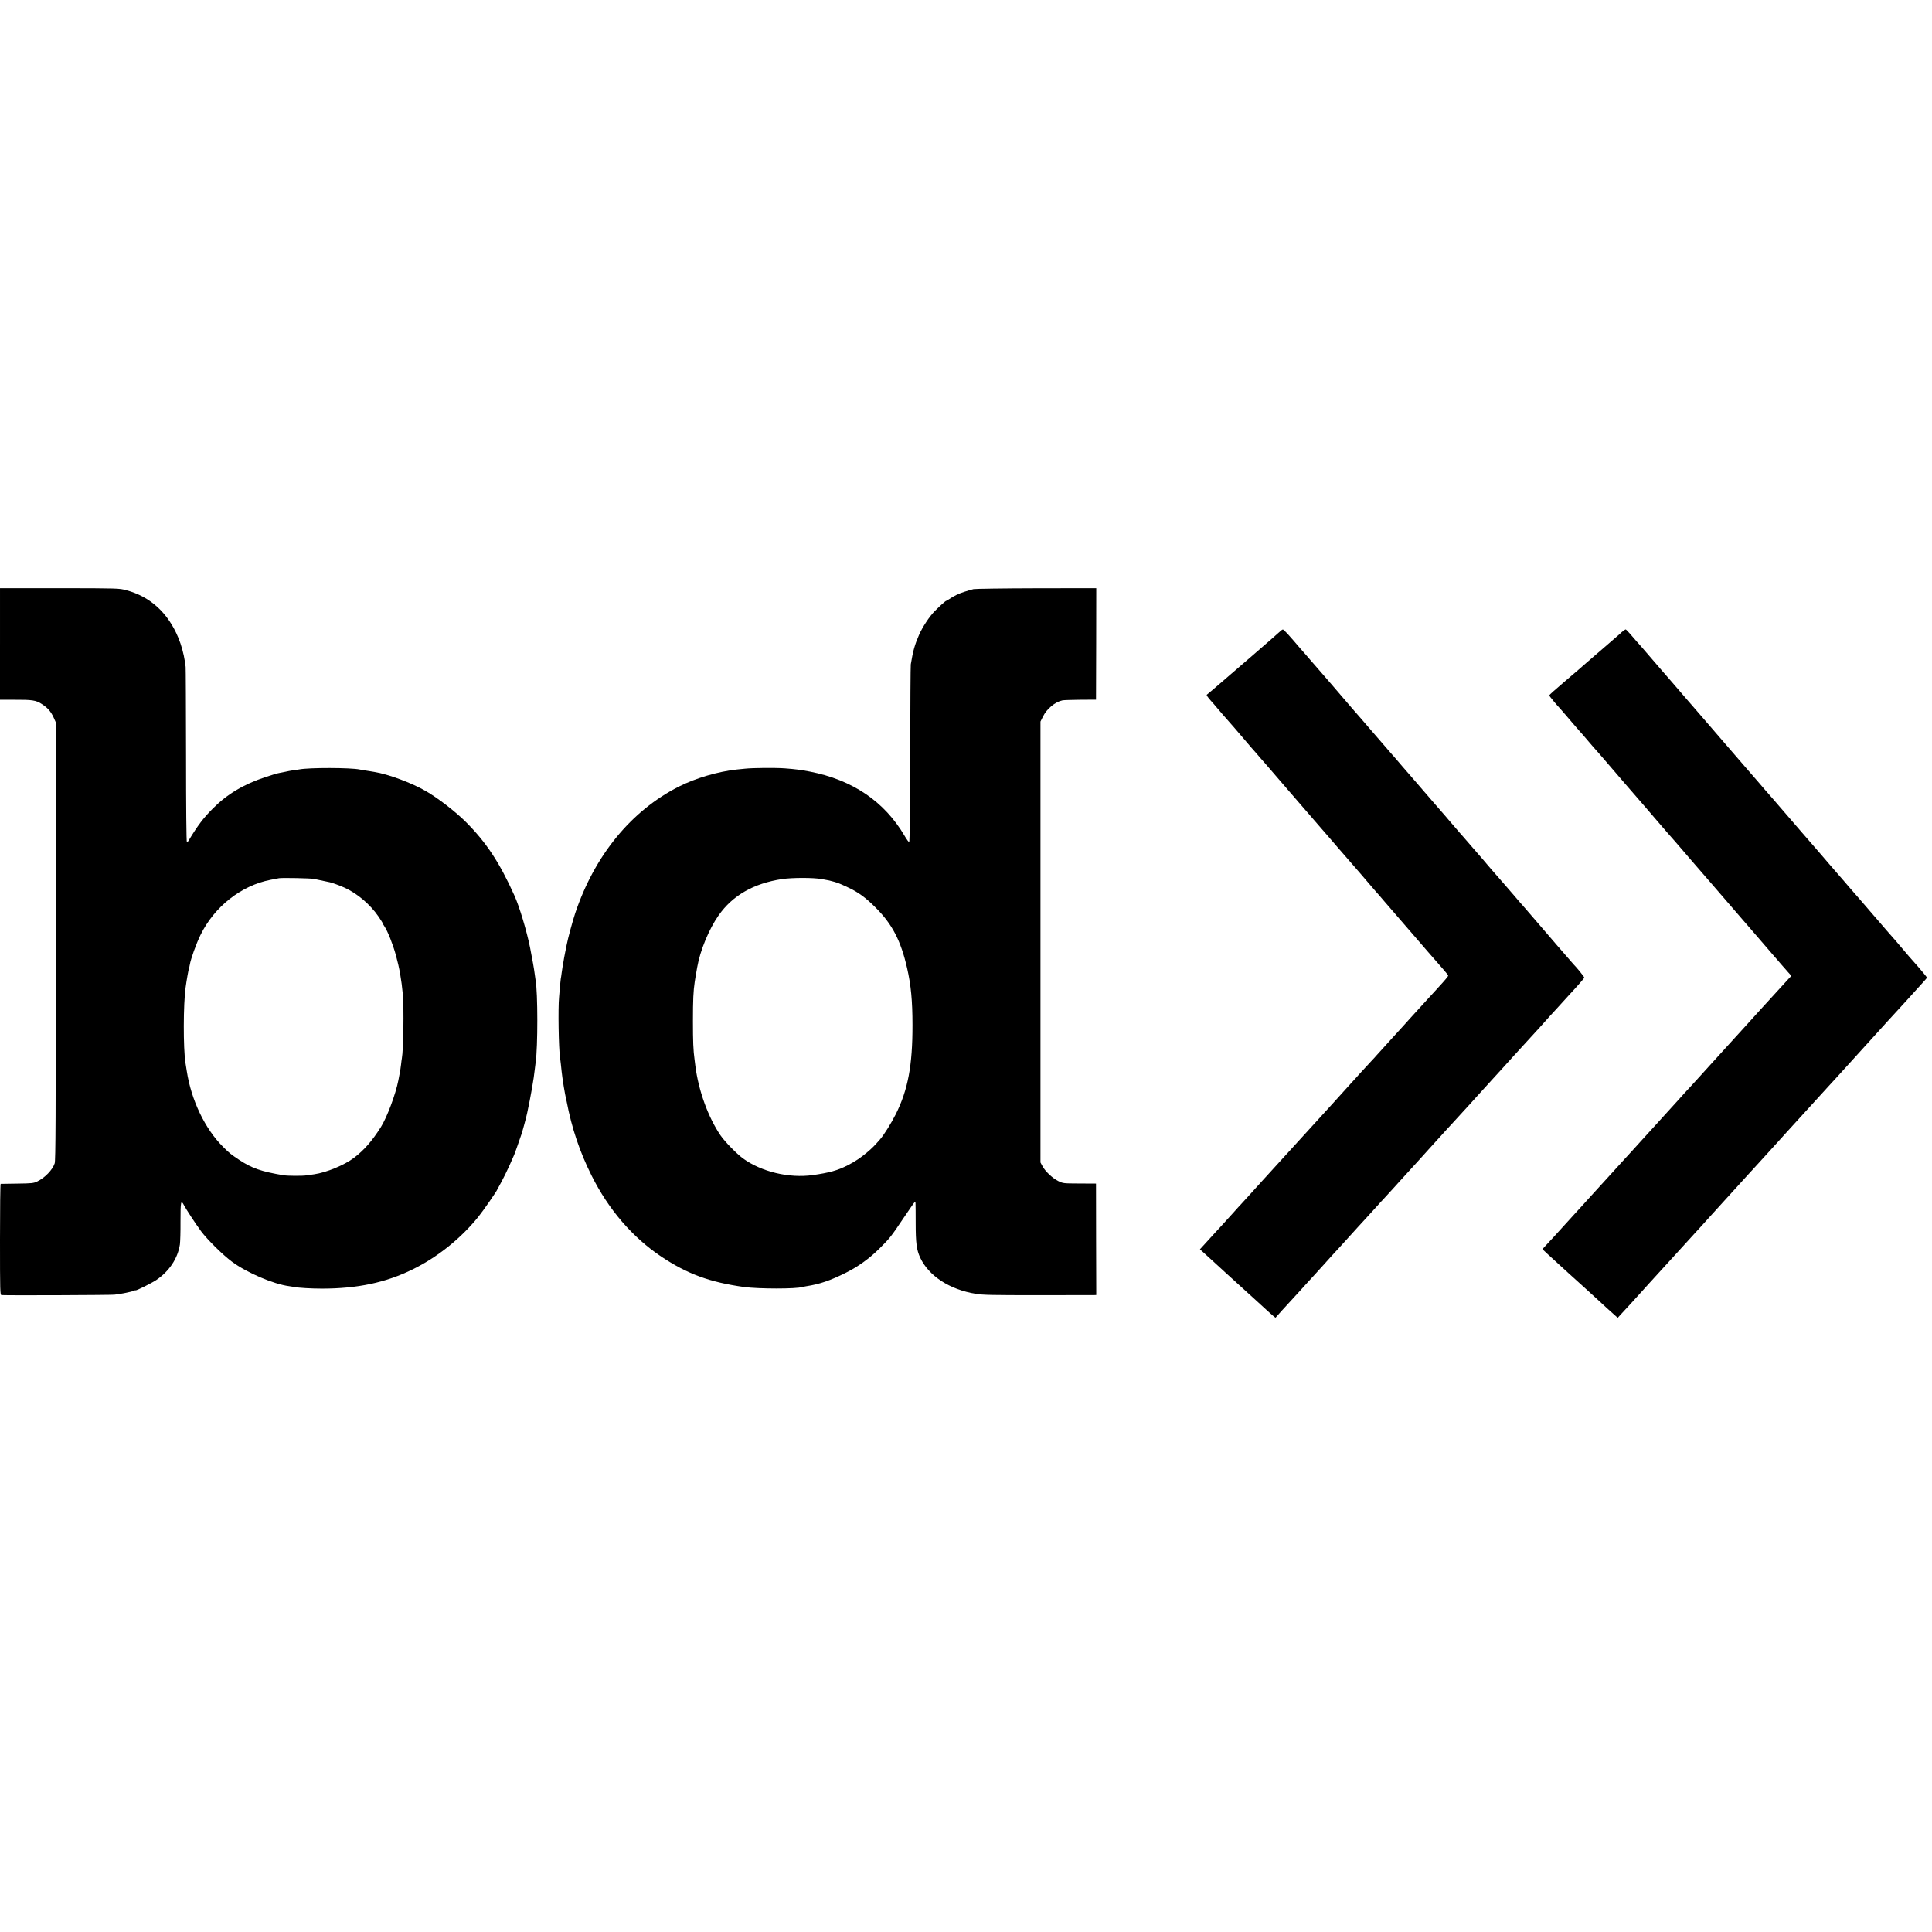 <?xml version="1.0" standalone="no"?>
<!DOCTYPE svg PUBLIC "-//W3C//DTD SVG 20010904//EN"
 "http://www.w3.org/TR/2001/REC-SVG-20010904/DTD/svg10.dtd">
<svg version="1.0" xmlns="http://www.w3.org/2000/svg"
 width="2296pt" height="2296pt" viewBox="0 0 2296 2296"
 preserveAspectRatio="xMidYMid meet">
<g transform="translate(0,2296) scale(0.1,-0.1)"
fill="#000000" stroke="none">
<path d="M0 15307 l0 -663 173 0 c209 1 255 -6 321 -49 71 -45 110 -90 142
-159 l27 -60 0 -2600 c0 -2092 -2 -2609 -13 -2641 -25 -77 -116 -172 -210
-217 -40 -19 -64 -22 -235 -24 -104 -1 -193 -3 -197 -3 -5 -1 -8 -298 -8 -661
0 -622 1 -660 18 -661 89 -5 1293 0 1342 5 81 9 209 35 232 47 10 5 18 7 18 5
0 -11 190 84 247 122 155 105 255 256 281 423 4 30 8 154 7 276 0 235 5 260
41 191 26 -50 140 -224 202 -308 75 -101 257 -281 367 -363 176 -131 495 -268
681 -292 22 -3 50 -7 64 -10 46 -10 203 -19 325 -19 421 0 759 71 1080 229
293 144 572 367 779 624 57 70 226 314 226 326 0 1 21 40 47 86 25 46 68 133
95 193 27 61 53 120 58 131 5 11 23 61 40 110 17 50 37 108 45 130 13 36 60
209 70 259 41 188 80 413 90 516 4 36 9 76 11 89 26 174 26 831 -1 971 -2 9
-6 41 -10 71 -7 59 -29 183 -56 319 -39 194 -127 489 -187 620 -176 391 -333
628 -573 869 -126 126 -338 290 -484 373 -167 96 -443 198 -605 224 -14 2 -41
7 -60 10 -19 3 -48 8 -65 10 -16 3 -39 7 -50 9 -108 23 -602 24 -720 1 -11 -2
-42 -7 -70 -10 -27 -4 -70 -12 -95 -18 -25 -5 -58 -12 -75 -15 -16 -2 -89 -24
-161 -48 -259 -86 -454 -202 -625 -374 -111 -111 -180 -202 -286 -378 -7 -13
-18 -23 -22 -23 -6 0 -10 425 -10 1033 -1 567 -3 1041 -5 1052 -2 11 -7 43
-10 70 -11 78 -42 194 -76 274 -122 297 -335 492 -620 567 -84 23 -92 23 -792
24 l-708 0 0 -663z m3730 -2792 c32 -6 155 -32 190 -40 32 -7 113 -37 174 -64
151 -68 304 -198 404 -343 28 -42 52 -79 52 -83 0 -4 8 -19 18 -33 39 -57 102
-216 137 -344 42 -152 66 -290 82 -463 15 -160 7 -667 -11 -761 -2 -11 -7 -45
-10 -76 -3 -30 -11 -79 -17 -109 -6 -30 -13 -65 -15 -79 -32 -164 -135 -439
-208 -555 -105 -166 -198 -272 -317 -363 -115 -88 -329 -176 -474 -197 -22 -3
-63 -9 -91 -13 -49 -8 -224 -7 -274 1 -267 45 -376 83 -529 184 -100 67 -115
79 -190 154 -214 212 -378 555 -431 899 -6 41 -13 86 -16 100 -27 170 -26 699
2 895 11 82 35 219 40 226 2 4 6 24 10 45 11 68 75 246 126 351 165 338 485
590 834 657 44 8 88 17 99 19 31 7 376 0 415 -8z"/>
<path d="M11570 15959 c-43 -11 -42 -11 -110 -32 -60 -18 -132 -53 -178 -86
-17 -11 -33 -21 -36 -21 -9 0 -69 -54 -135 -120 -65 -65 -147 -189 -190 -287
-50 -115 -71 -189 -97 -348 -3 -16 -6 -498 -7 -1069 -2 -671 -6 -1041 -12
-1043 -6 -2 -30 31 -55 74 -240 408 -617 664 -1124 763 -111 21 -167 29 -301
39 -111 8 -376 6 -470 -4 -38 -4 -83 -9 -100 -10 -226 -25 -488 -102 -690
-204 -566 -288 -1000 -819 -1230 -1506 -31 -94 -85 -292 -101 -375 -3 -14 -11
-56 -19 -95 -8 -38 -16 -86 -19 -105 -3 -19 -8 -44 -10 -56 -2 -12 -7 -45 -11
-74 -4 -29 -8 -62 -11 -73 -2 -11 -6 -49 -9 -86 -3 -36 -8 -95 -11 -131 -13
-129 -5 -612 11 -712 2 -13 6 -50 10 -83 3 -33 7 -71 9 -85 2 -14 6 -50 10
-80 4 -30 11 -77 16 -105 5 -27 12 -66 15 -85 3 -19 8 -42 10 -50 2 -8 6 -26
9 -40 60 -315 156 -601 297 -882 202 -404 486 -733 828 -962 309 -206 576
-304 984 -361 170 -23 620 -24 690 0 6 2 28 6 47 9 162 25 288 68 475 162 144
72 276 167 394 284 126 125 140 143 287 362 69 103 130 190 135 193 11 7 10
20 11 -252 0 -235 11 -318 54 -410 102 -217 349 -378 660 -429 84 -14 194 -16
744 -16 355 0 655 1 666 1 l22 1 -2 662 -1 662 -195 1 c-193 1 -196 1 -253 29
-69 34 -156 116 -188 177 l-24 44 0 2620 0 2620 29 58 c45 93 145 176 233 194
15 3 111 6 213 7 l185 1 2 663 1 662 -711 -1 c-392 -1 -728 -6 -747 -10z
m-1805 -3446 c44 -8 85 -16 90 -17 107 -28 99 -25 218 -80 122 -56 213 -121
332 -241 199 -198 301 -395 375 -720 46 -201 64 -388 64 -675 1 -483 -54 -773
-199 -1062 -53 -106 -141 -247 -187 -299 -69 -79 -89 -98 -143 -145 -83 -71
-150 -116 -242 -163 -119 -61 -218 -88 -415 -116 -281 -39 -609 39 -828 198
-76 56 -216 199 -267 274 -147 215 -261 530 -299 823 -4 30 -8 66 -10 80 -15
108 -19 212 -19 455 0 252 5 359 21 465 4 31 12 73 30 177 34 196 140 452 253
613 167 239 418 382 756 433 122 18 370 18 470 0z"/>
<path d="M15219 15462 c-8 -9 -155 -137 -325 -284 -171 -147 -322 -277 -335
-289 -57 -49 -78 -67 -144 -124 -39 -32 -72 -60 -73 -61 -6 -4 11 -30 43 -66
17 -18 55 -62 85 -98 30 -36 60 -70 65 -76 6 -6 35 -39 65 -74 30 -35 60 -68
65 -74 6 -6 62 -72 125 -146 63 -74 117 -137 121 -140 3 -3 34 -39 69 -80 35
-41 67 -77 70 -80 3 -3 59 -68 125 -145 66 -77 122 -142 125 -145 3 -3 75 -86
160 -185 85 -99 157 -182 160 -185 3 -3 32 -36 65 -75 33 -38 62 -72 65 -75 3
-3 32 -36 65 -75 33 -38 72 -83 86 -100 15 -16 77 -88 139 -160 61 -71 124
-143 139 -160 14 -16 51 -59 81 -95 30 -36 69 -81 86 -100 18 -19 65 -74 105
-121 109 -127 440 -510 466 -539 12 -14 31 -36 43 -50 41 -48 125 -144 187
-214 35 -39 63 -75 63 -80 0 -10 -30 -46 -139 -165 -47 -51 -97 -106 -111
-121 -21 -24 -57 -63 -195 -214 -11 -12 -56 -62 -100 -111 -44 -48 -91 -100
-105 -115 -69 -75 -187 -205 -203 -224 -10 -12 -39 -44 -65 -71 -26 -28 -84
-91 -129 -140 -44 -50 -92 -102 -105 -116 -30 -33 -166 -183 -197 -218 -13
-14 -40 -44 -60 -66 -45 -49 -275 -301 -556 -610 -115 -126 -226 -248 -246
-270 -45 -49 -71 -78 -162 -179 -40 -44 -77 -84 -82 -90 -6 -6 -56 -60 -110
-121 -133 -147 -176 -194 -200 -219 -11 -12 -57 -62 -102 -112 l-83 -91 93
-84 c50 -46 114 -104 141 -129 28 -25 60 -54 71 -65 12 -11 62 -56 110 -100
49 -44 114 -103 144 -131 31 -28 68 -62 83 -75 14 -13 67 -62 118 -108 50 -46
101 -92 114 -102 l24 -19 83 93 c86 94 145 158 189 206 14 15 61 67 105 116
44 48 89 98 100 109 11 12 58 64 105 116 47 52 87 97 90 100 8 7 166 181 305
335 11 12 61 66 111 121 50 54 105 115 122 134 17 20 50 56 74 81 24 25 77 83
118 129 41 46 80 88 85 94 45 49 227 249 255 280 19 22 46 52 60 67 35 38 166
182 235 259 33 36 64 70 70 76 5 6 48 53 95 104 47 52 96 105 109 119 12 14
54 60 91 101 89 98 100 110 200 220 47 51 94 103 105 115 34 38 186 206 250
275 137 149 244 267 276 304 19 22 45 51 59 65 14 14 61 66 104 114 44 48 93
103 110 121 69 73 161 179 164 187 3 7 -93 125 -128 159 -3 3 -48 55 -100 115
-52 61 -99 115 -105 121 -5 6 -30 35 -55 64 -25 29 -49 58 -55 64 -10 11 -242
280 -280 325 -11 12 -29 33 -40 45 -11 13 -42 49 -70 82 -27 32 -68 79 -90
104 -22 25 -67 77 -100 115 -33 39 -65 75 -71 81 -5 6 -30 35 -55 64 -24 29
-49 58 -54 64 -6 6 -69 79 -140 161 -71 83 -132 152 -135 155 -5 5 -98 113
-141 164 -13 16 -29 34 -34 40 -6 6 -69 79 -140 161 -71 83 -176 204 -233 270
-58 66 -114 131 -126 145 -66 78 -142 166 -147 170 -3 3 -52 59 -108 125 -57
66 -115 134 -130 150 -14 17 -53 62 -86 100 -33 39 -62 72 -65 75 -3 3 -35 39
-70 80 -88 104 -432 503 -445 516 -5 6 -32 37 -60 69 -27 32 -59 68 -70 81
-11 12 -29 33 -40 45 -133 157 -199 229 -209 228 -6 0 -18 -8 -27 -17z"/>
<path d="M19273 15448 c-21 -18 -40 -36 -43 -39 -3 -3 -43 -38 -90 -78 -105
-90 -190 -163 -204 -176 -6 -5 -43 -37 -81 -70 -39 -33 -81 -70 -95 -83 -14
-12 -98 -84 -187 -160 -89 -75 -162 -141 -162 -146 -1 -6 95 -122 129 -156 3
-3 32 -36 65 -75 33 -38 67 -79 77 -90 10 -11 27 -31 39 -45 11 -14 35 -41 52
-60 18 -19 57 -64 87 -100 55 -65 97 -113 135 -155 11 -13 40 -46 65 -75 60
-71 445 -517 479 -555 14 -17 80 -93 146 -170 66 -77 122 -142 125 -145 6 -5
175 -200 221 -254 13 -16 29 -34 34 -40 6 -6 37 -42 70 -81 33 -38 62 -72 65
-75 3 -3 32 -36 65 -75 33 -38 62 -72 65 -75 3 -3 46 -52 95 -110 49 -58 92
-107 95 -110 3 -3 46 -52 95 -110 49 -58 92 -107 95 -110 3 -3 32 -36 65 -75
33 -38 62 -72 65 -75 3 -3 59 -68 125 -145 66 -77 125 -145 130 -151 6 -6 35
-39 65 -75 30 -35 72 -82 92 -105 l37 -41 -37 -39 c-20 -22 -77 -84 -127 -139
-49 -55 -111 -122 -137 -150 -25 -27 -55 -59 -65 -71 -10 -12 -53 -59 -95
-105 -42 -46 -85 -94 -95 -105 -16 -18 -138 -152 -213 -234 -14 -15 -59 -64
-100 -110 -41 -46 -82 -90 -90 -99 -9 -9 -56 -61 -105 -116 -50 -55 -99 -109
-110 -121 -24 -24 -173 -189 -195 -214 -8 -9 -53 -59 -100 -110 -47 -51 -95
-104 -107 -118 -80 -88 -180 -199 -193 -212 -8 -9 -55 -61 -105 -116 -49 -54
-112 -123 -140 -153 -59 -64 -55 -60 -170 -187 -79 -87 -145 -159 -195 -214
-8 -9 -55 -61 -105 -116 -49 -54 -92 -101 -95 -104 -4 -4 -144 -157 -241 -265
-20 -22 -60 -65 -88 -95 l-51 -55 53 -50 c29 -27 93 -86 142 -130 48 -44 100
-91 115 -105 47 -43 185 -168 208 -188 12 -11 68 -62 124 -113 56 -52 113
-104 127 -117 14 -12 48 -43 76 -68 l50 -45 45 49 c85 91 155 168 225 246 38
43 85 94 103 114 64 70 108 118 312 342 113 124 209 230 215 236 5 6 48 53 95
104 47 51 93 102 103 114 16 18 60 66 188 207 70 76 180 197 199 219 11 13 44
49 73 80 29 31 90 98 137 150 47 52 96 106 110 121 14 15 55 60 91 100 37 41
78 86 90 100 25 27 113 123 309 339 87 96 97 107 205 225 50 54 95 103 100
109 6 7 33 36 60 66 42 47 143 158 244 269 13 14 58 64 100 110 96 106 80 88
191 211 52 58 102 112 110 120 8 8 58 62 110 120 140 155 163 180 213 235 26
28 47 53 47 57 0 7 -81 104 -174 208 -23 25 -52 59 -66 76 -60 71 -135 159
-140 164 -12 12 -147 168 -295 340 -87 102 -166 192 -174 201 -9 9 -36 40 -61
70 -25 30 -63 74 -85 99 -22 25 -67 77 -100 115 -33 39 -62 72 -65 75 -3 3
-30 34 -60 70 -30 36 -57 67 -60 70 -3 3 -48 55 -100 115 -52 61 -97 112 -100
115 -4 4 -217 251 -340 394 -14 16 -32 37 -40 46 -8 8 -40 45 -70 80 -30 36
-59 70 -65 76 -5 6 -62 71 -125 144 -63 73 -164 190 -224 259 -95 110 -140
163 -213 247 -72 83 -138 160 -198 229 -39 44 -86 98 -105 121 -85 100 -275
319 -280 324 -3 3 -59 68 -125 145 -66 77 -122 142 -125 145 -10 10 -86 97
-134 153 -26 31 -52 57 -57 57 -4 0 -25 -15 -46 -32z"/>
</g>
</svg>
